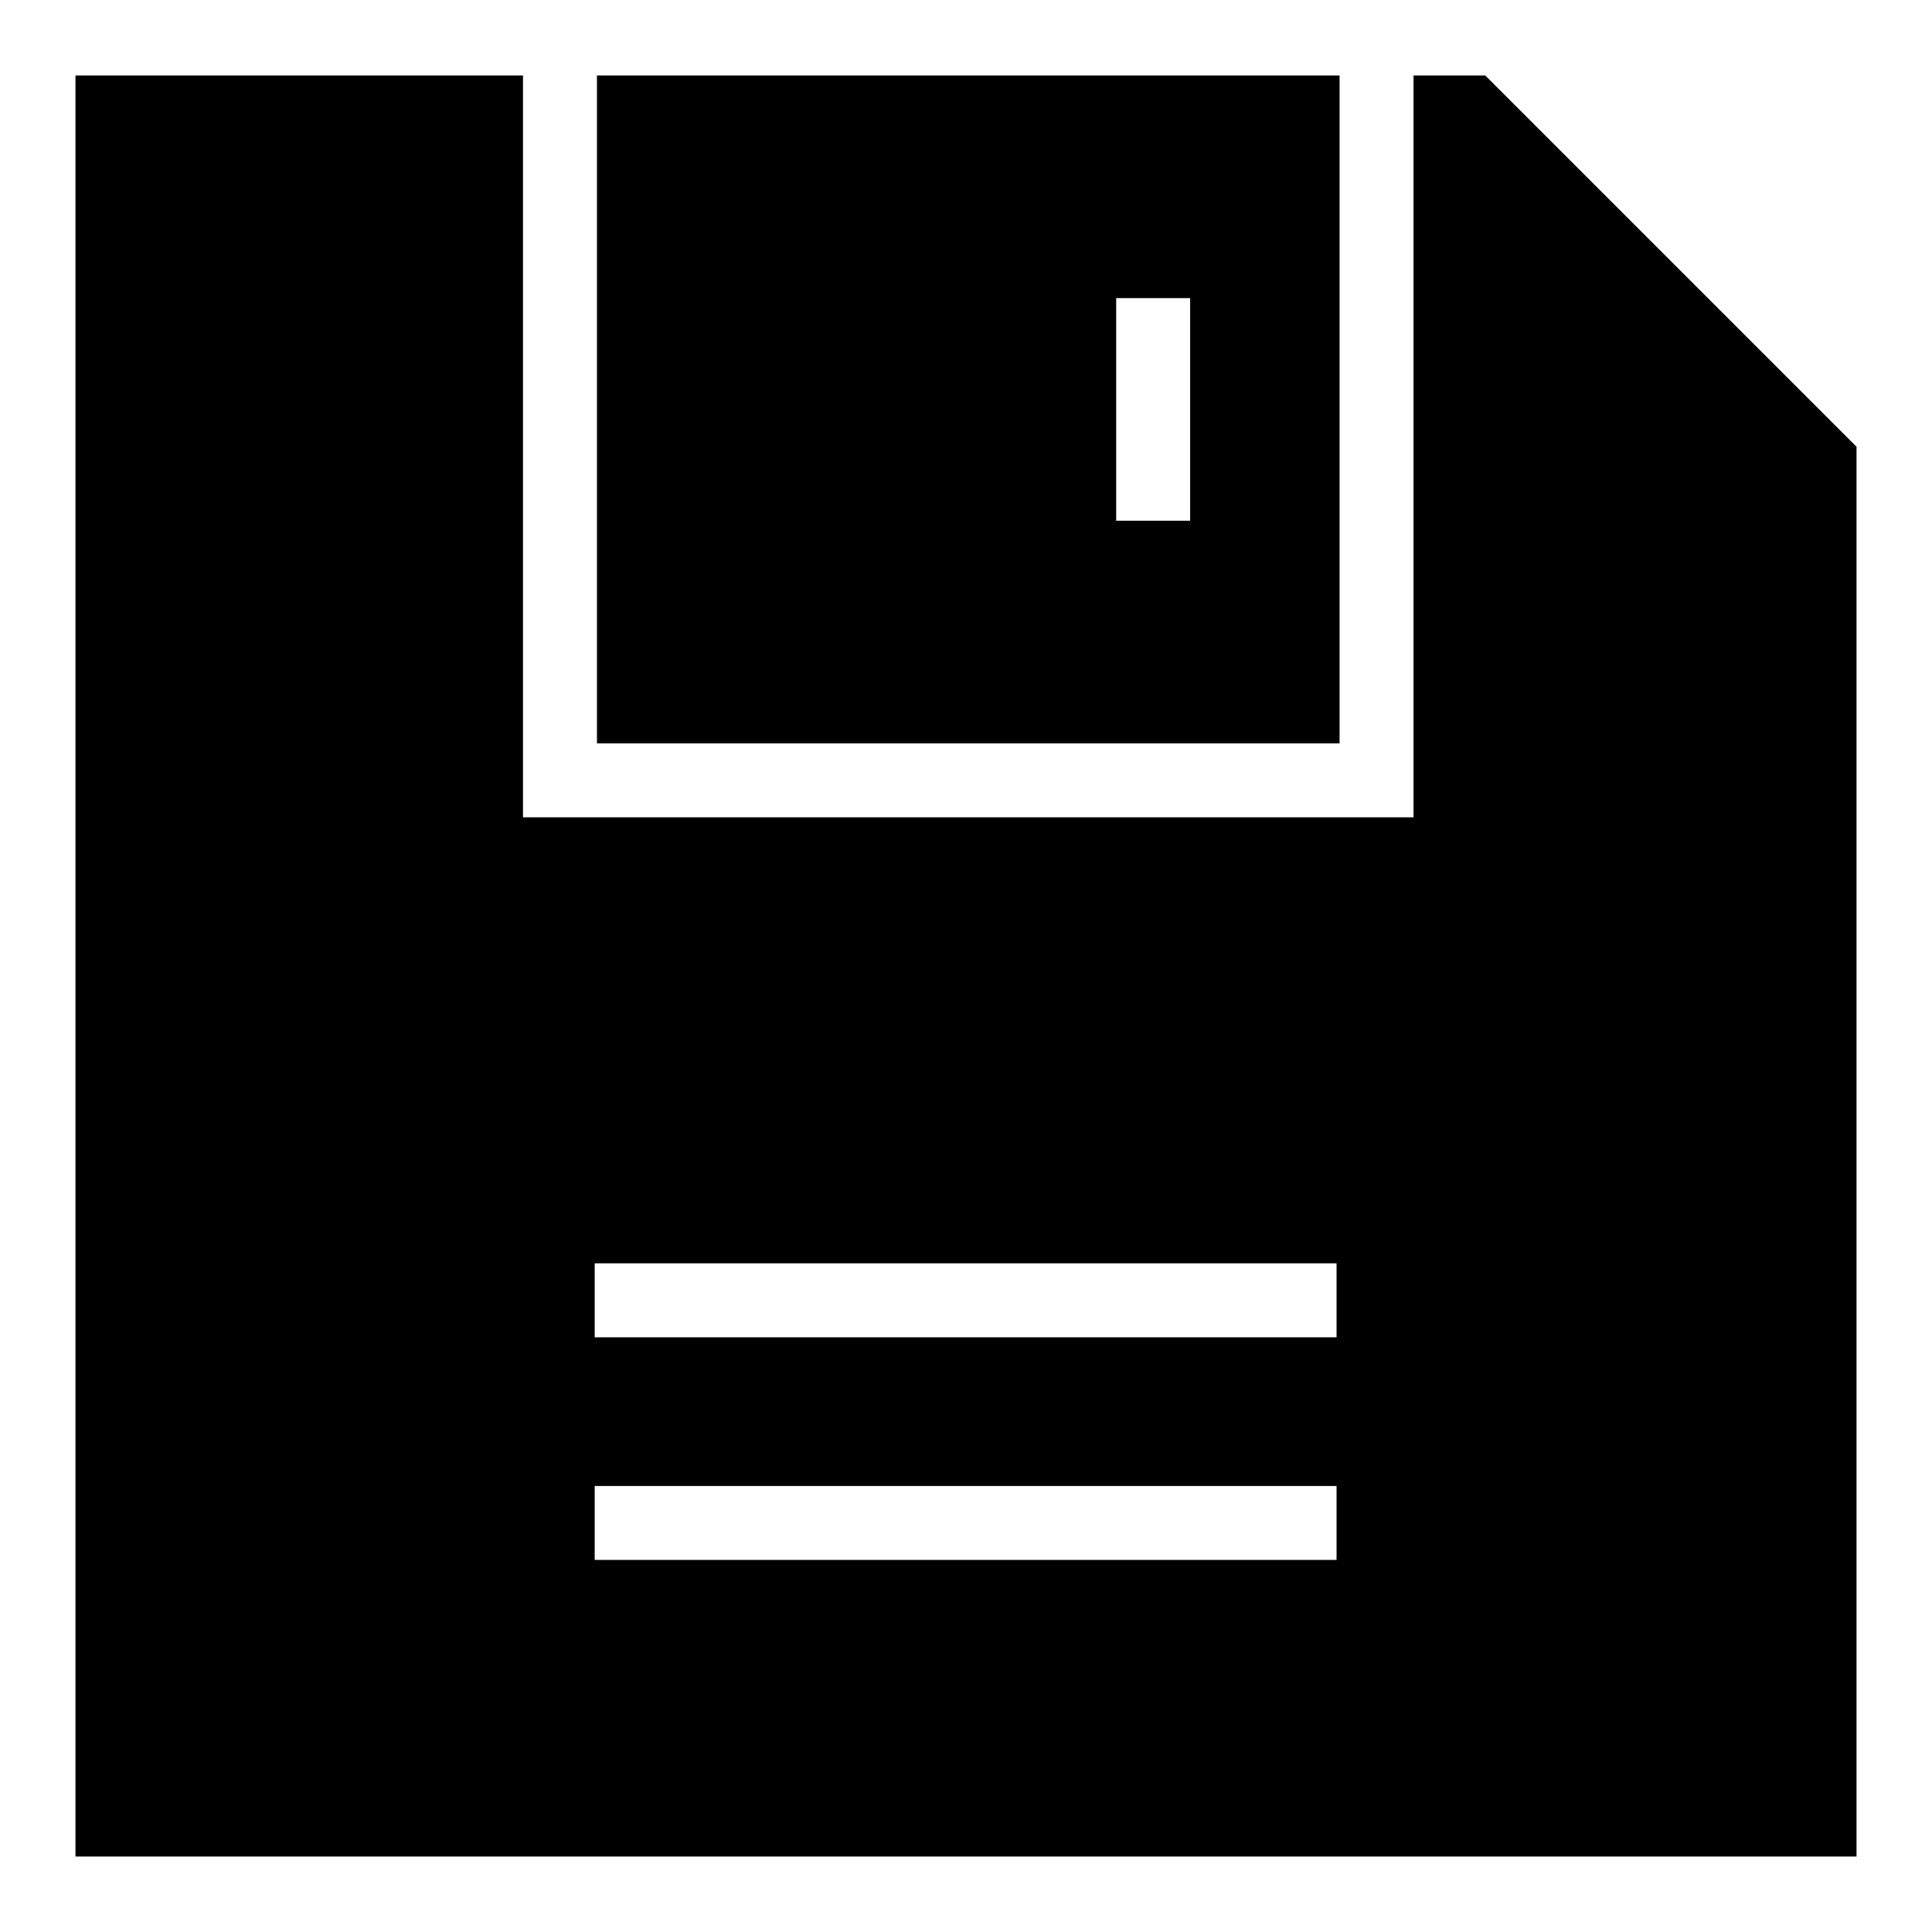 <?xml version="1.0" encoding="utf-8"?>
<!-- Svg Vector Icons : http://www.onlinewebfonts.com/icon -->
<!DOCTYPE svg PUBLIC "-//W3C//DTD SVG 1.1//EN" "http://www.w3.org/Graphics/SVG/1.1/DTD/svg11.dtd">
<svg version="1.1" xmlns="http://www.w3.org/2000/svg" xmlns:xlink="http://www.w3.org/1999/xlink" x="0px" y="0px" viewBox="0 0 256 256" enable-background="new 0 0 256 256" xml:space="preserve">
<g><g><path fill="#000000" d="M196.8,10h-9.5v98.3h-118V29.7V10H69H10v236h236V59.2L196.8,10z M177.2,206.7H78.8v-9.8h98.3V206.7L177.2,206.7z M177.2,177.2H78.8v-9.8h98.3V177.2L177.2,177.2z"/><path fill="#000000" d="M177.5,10H79.1v19.7v68.8h98.4L177.5,10L177.5,10z M157.7,69h-9.8V39.5h9.8V69z"/></g></g>
</svg>